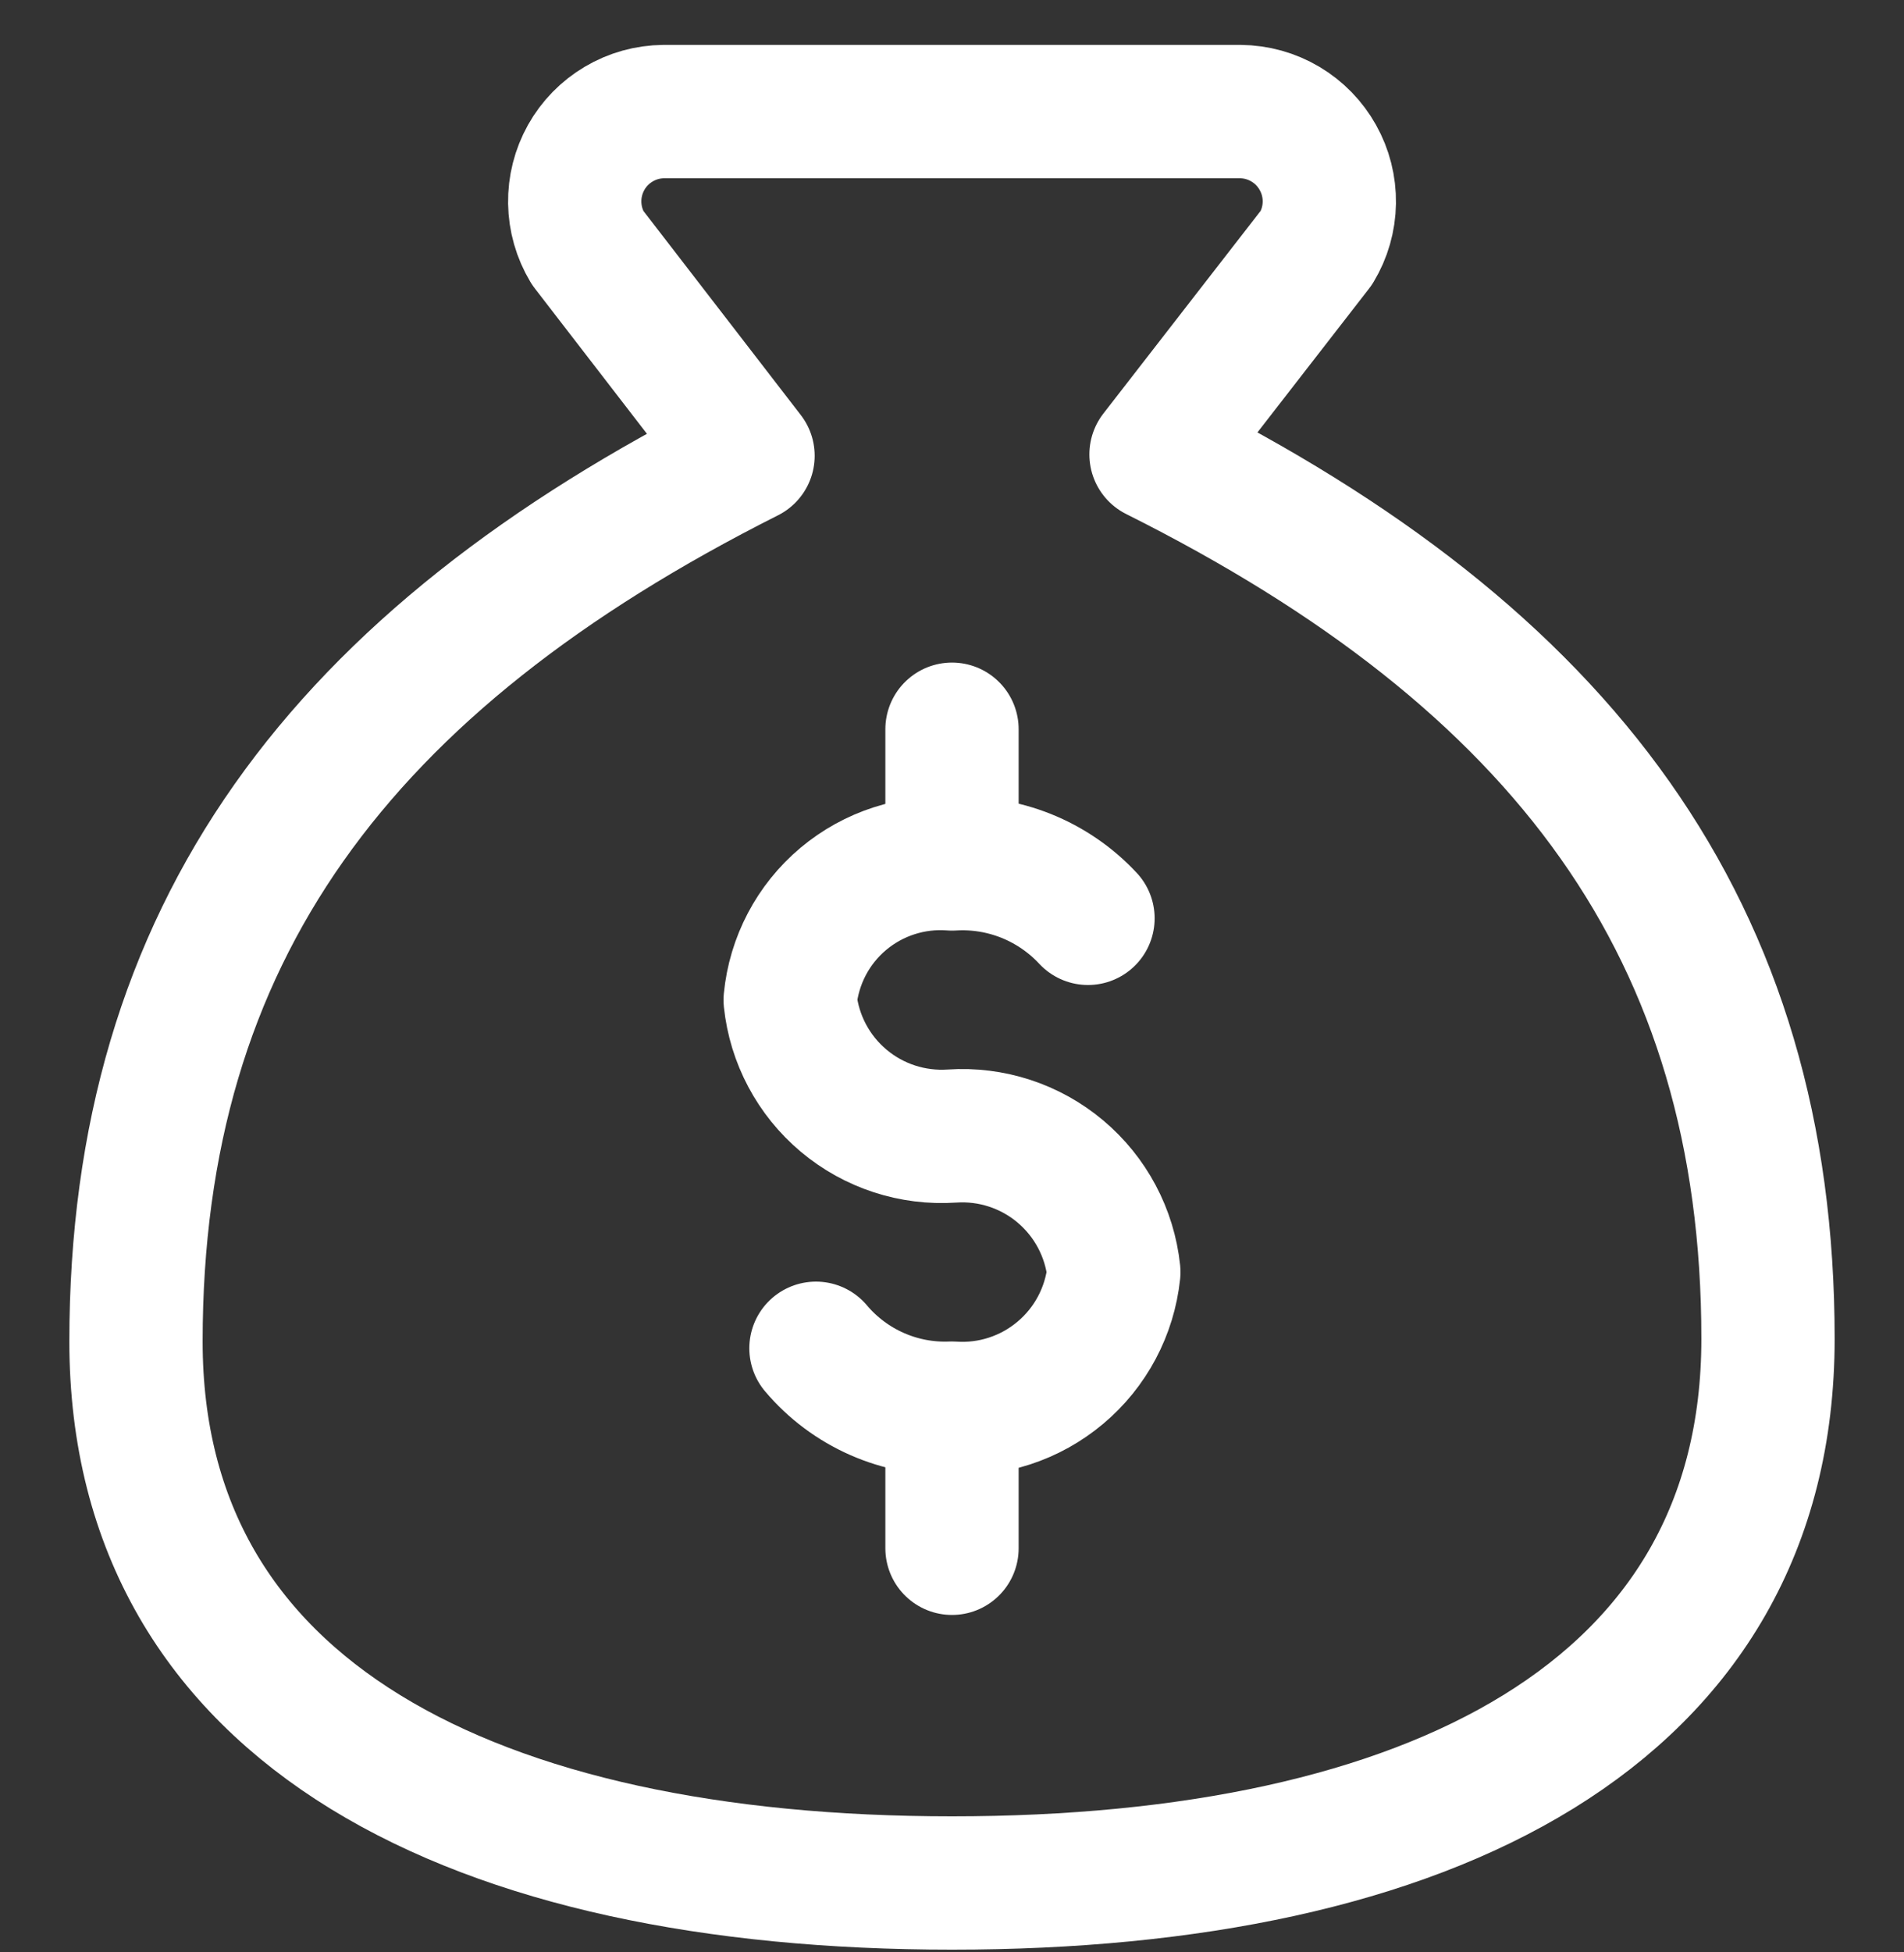 <svg width="40" height="41" viewBox="0 0 40 41" fill="none" xmlns="http://www.w3.org/2000/svg">
<rect x="0" y="0" width="40" height="41" fill="#333333" stroke="none"/>
<path d="M20 29.628V32.514" stroke="white" stroke-width="2.8" stroke-linecap="round" stroke-linejoin="round"/>
<path d="M20 15.314V18" stroke="white" stroke-width="2.8" stroke-linecap="round" stroke-linejoin="round"/>
<path d="M20 39.543C30 39.543 37.143 36 37.143 28.114C37.143 19.543 32.857 13.829 24.286 9.543L27.657 5.2C27.829 4.915 27.922 4.59 27.927 4.257C27.932 3.925 27.849 3.597 27.686 3.307C27.524 3.017 27.288 2.775 27.002 2.606C26.716 2.436 26.39 2.346 26.057 2.343H13.943C13.611 2.346 13.285 2.436 12.999 2.606C12.713 2.775 12.476 3.017 12.314 3.307C12.152 3.597 12.069 3.925 12.074 4.257C12.079 4.59 12.172 4.915 12.343 5.2L15.715 9.571C7.143 13.886 2.857 19.6 2.857 28.171C2.857 36 10 39.543 20 39.543Z" stroke="white" stroke-width="2.8" stroke-linecap="round" stroke-linejoin="round"/>
<path d="M17.142 28.314C17.491 28.728 17.93 29.056 18.425 29.274C18.92 29.492 19.459 29.594 20 29.571C20.826 29.628 21.642 29.361 22.276 28.828C22.91 28.296 23.313 27.538 23.4 26.714C23.313 25.89 22.91 25.133 22.276 24.6C21.642 24.067 20.826 23.801 20 23.857C19.173 23.913 18.357 23.647 17.723 23.114C17.089 22.581 16.686 21.823 16.6 21C16.68 20.173 17.08 19.411 17.716 18.877C18.352 18.343 19.172 18.079 20 18.143C20.531 18.11 21.062 18.196 21.556 18.393C22.05 18.591 22.495 18.896 22.857 19.285" stroke="white" stroke-width="2.8" stroke-linecap="round" stroke-linejoin="round"/>
</svg>
